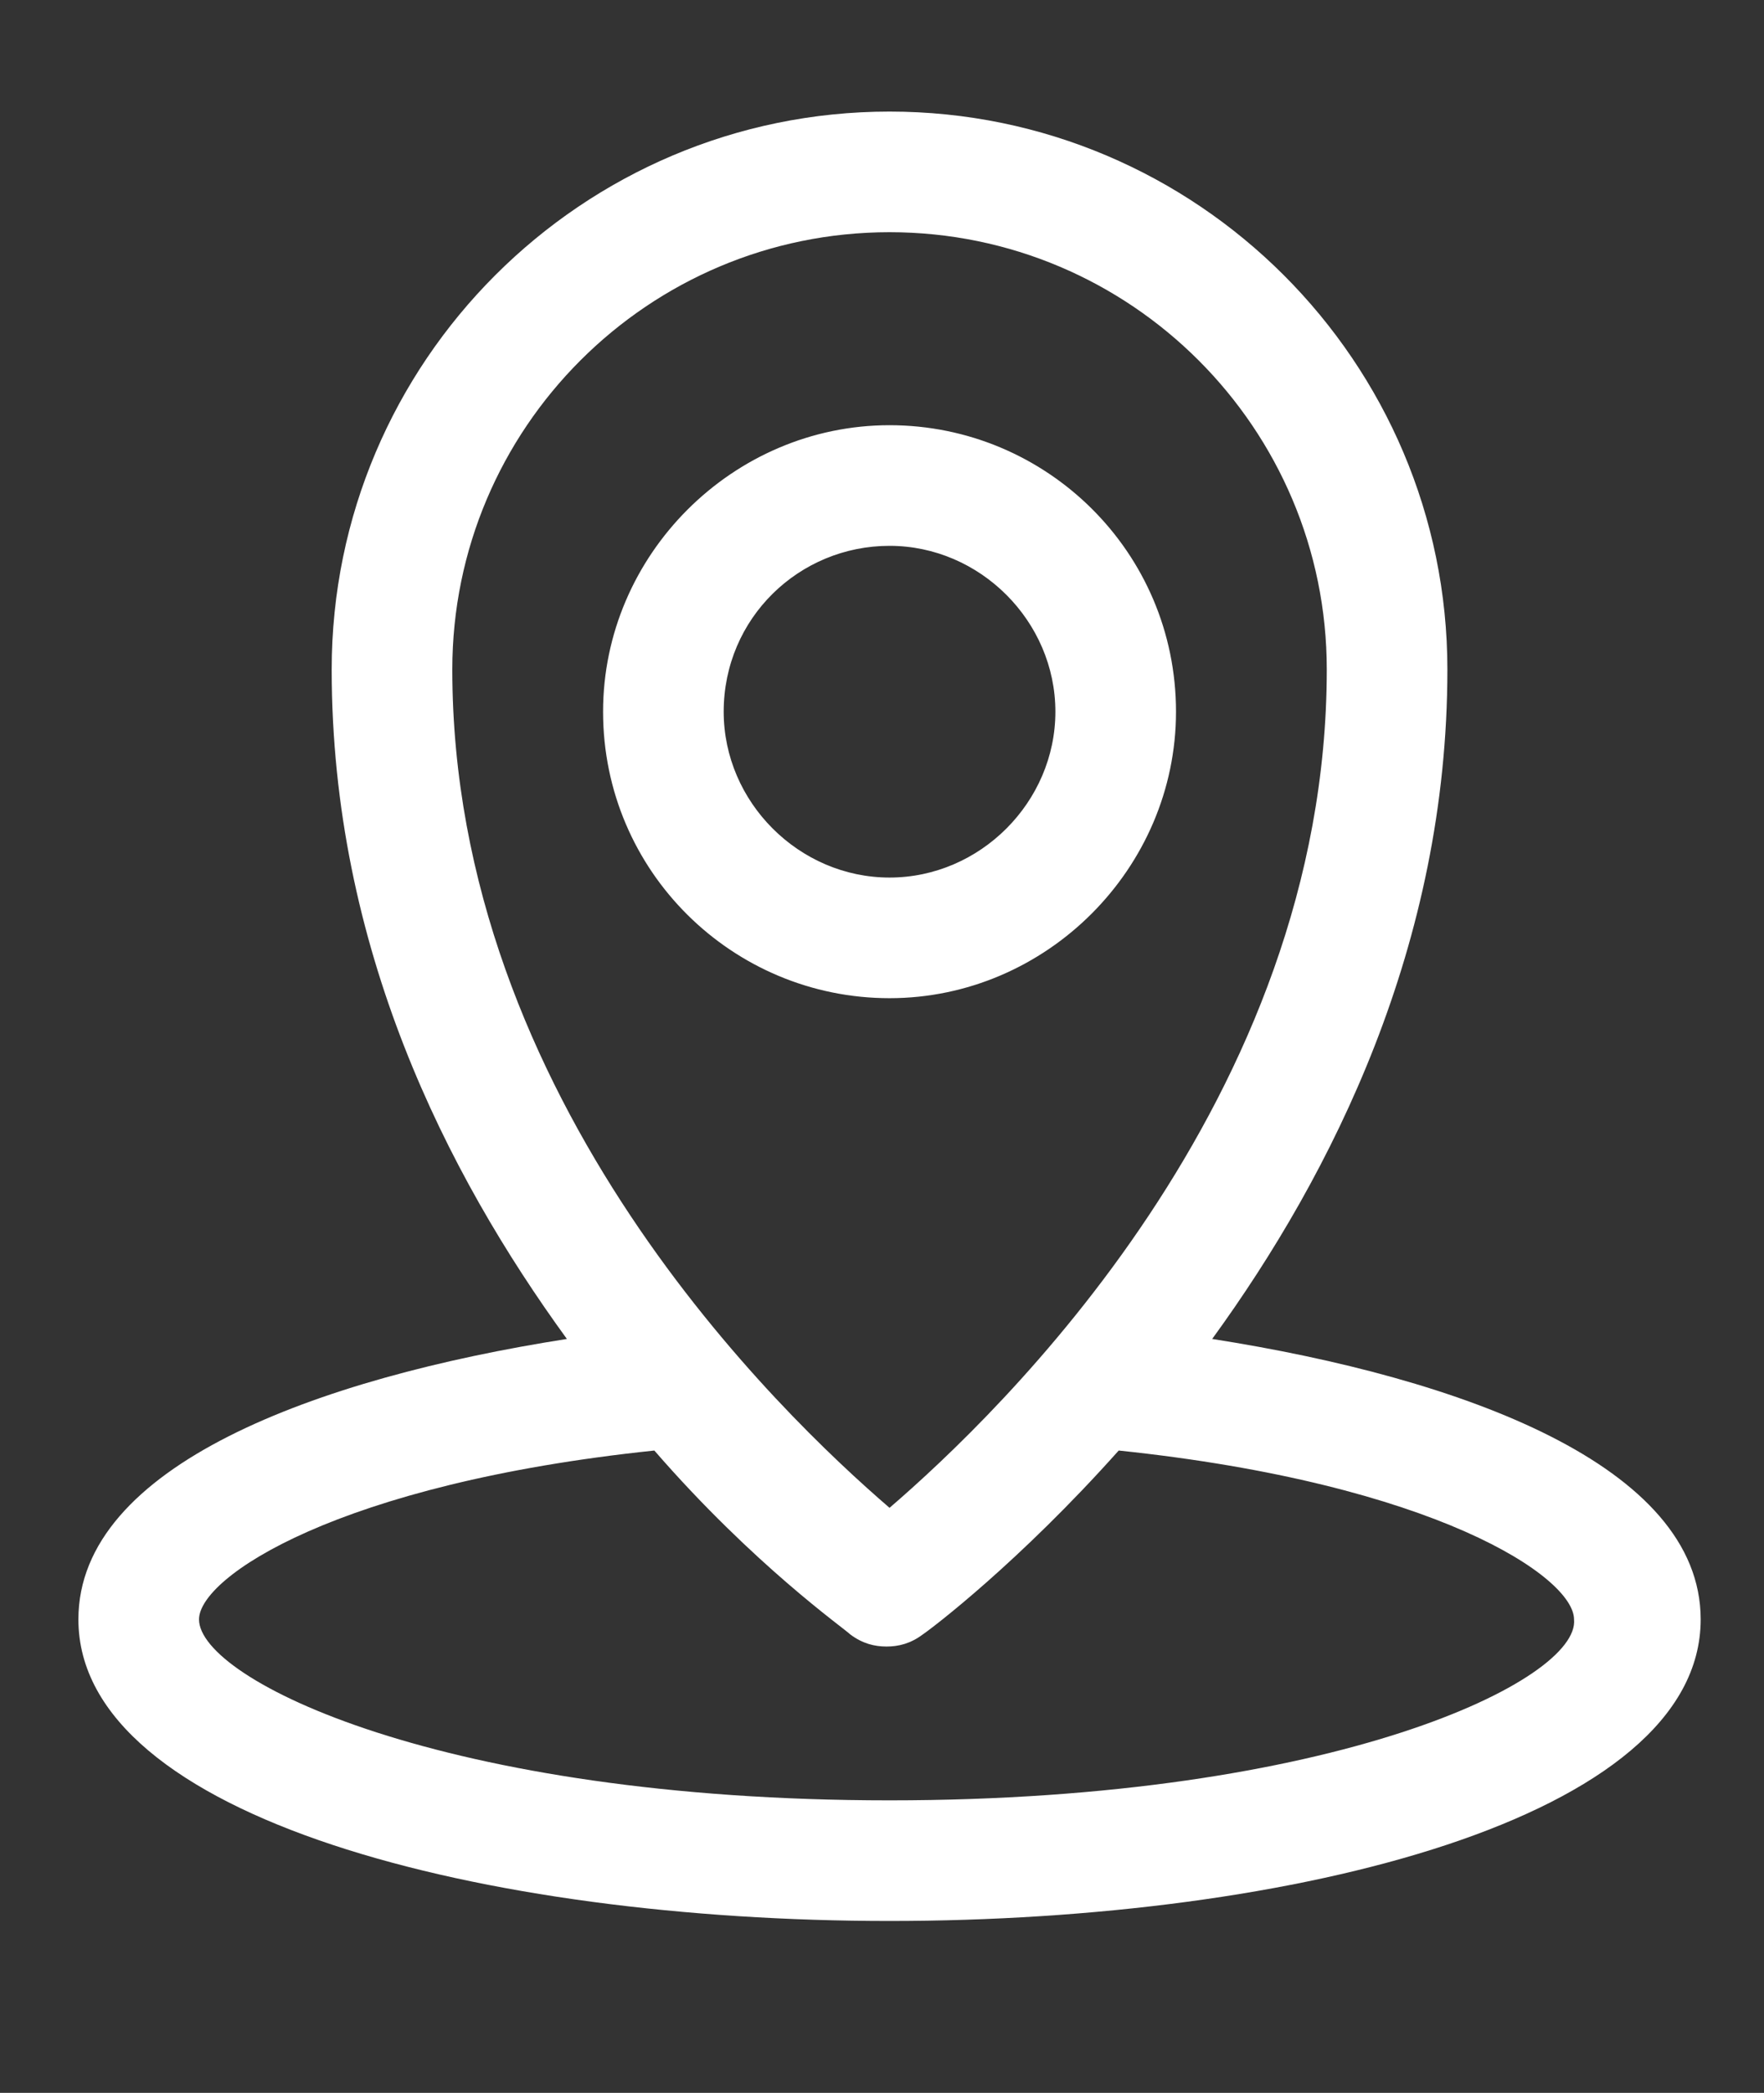 <?xml version="1.0" encoding="utf-8"?>
<!-- Generator: Adobe Illustrator 21.1.0, SVG Export Plug-In . SVG Version: 6.00 Build 0)  -->
<svg version="1.1" id="Layer_1" xmlns="http://www.w3.org/2000/svg" xmlns:xlink="http://www.w3.org/1999/xlink" x="0px" y="0px"
	 viewBox="0 0 58.5 69.4" style="enable-background:new 0 0 58.5 69.4;" xml:space="preserve">
<rect x="0" y="0" width="58.5" height="69.4" fill="#333333" stroke="none"/>
<style type="text/css">
	.st0{fill:#FFFFFF;}
</style>
<path class="st0" d="M39,23.6c0-5.3-4.3-9.5-9.5-9.5S20,18.4,20,23.6c0,5.3,4.3,9.5,9.5,9.5S39,28.8,39,23.6z M24,23.6
	c0-3.1,2.5-5.5,5.5-5.5s5.5,2.5,5.5,5.5s-2.5,5.5-5.5,5.5S24,26.6,24,23.6z M40.2,44.4c4-5.5,7.8-13.1,7.8-22.2
	C48,12,39.7,3.7,29.5,3.7S11,12,11,22.2c0,9.2,3.8,16.7,7.8,22.2c-8.3,1.3-16.2,4.2-16.2,9.3c0,6.6,13.5,10,26.9,10
	s26.9-3.4,26.9-10C56.4,48.6,48.5,45.7,40.2,44.4z M15,22.2c0-8,6.5-14.5,14.5-14.5S44,14.2,44,22.2C44,36.5,33.1,46.9,29.5,50
	C25.9,46.9,15,36.5,15,22.2z M29.5,59.7c-14.8,0-22.9-4-22.9-6c0-1.4,4.6-4.5,15.1-5.6c3.3,3.8,6.3,5.9,6.5,6.1
	c0.4,0.3,0.8,0.4,1.2,0.4s0.8-0.1,1.2-0.4c0.3-0.2,3.2-2.4,6.5-6.1c10.5,1.1,15.1,4.2,15.1,5.6C52.4,55.7,44.3,59.7,29.5,59.7z"/>
</svg>
